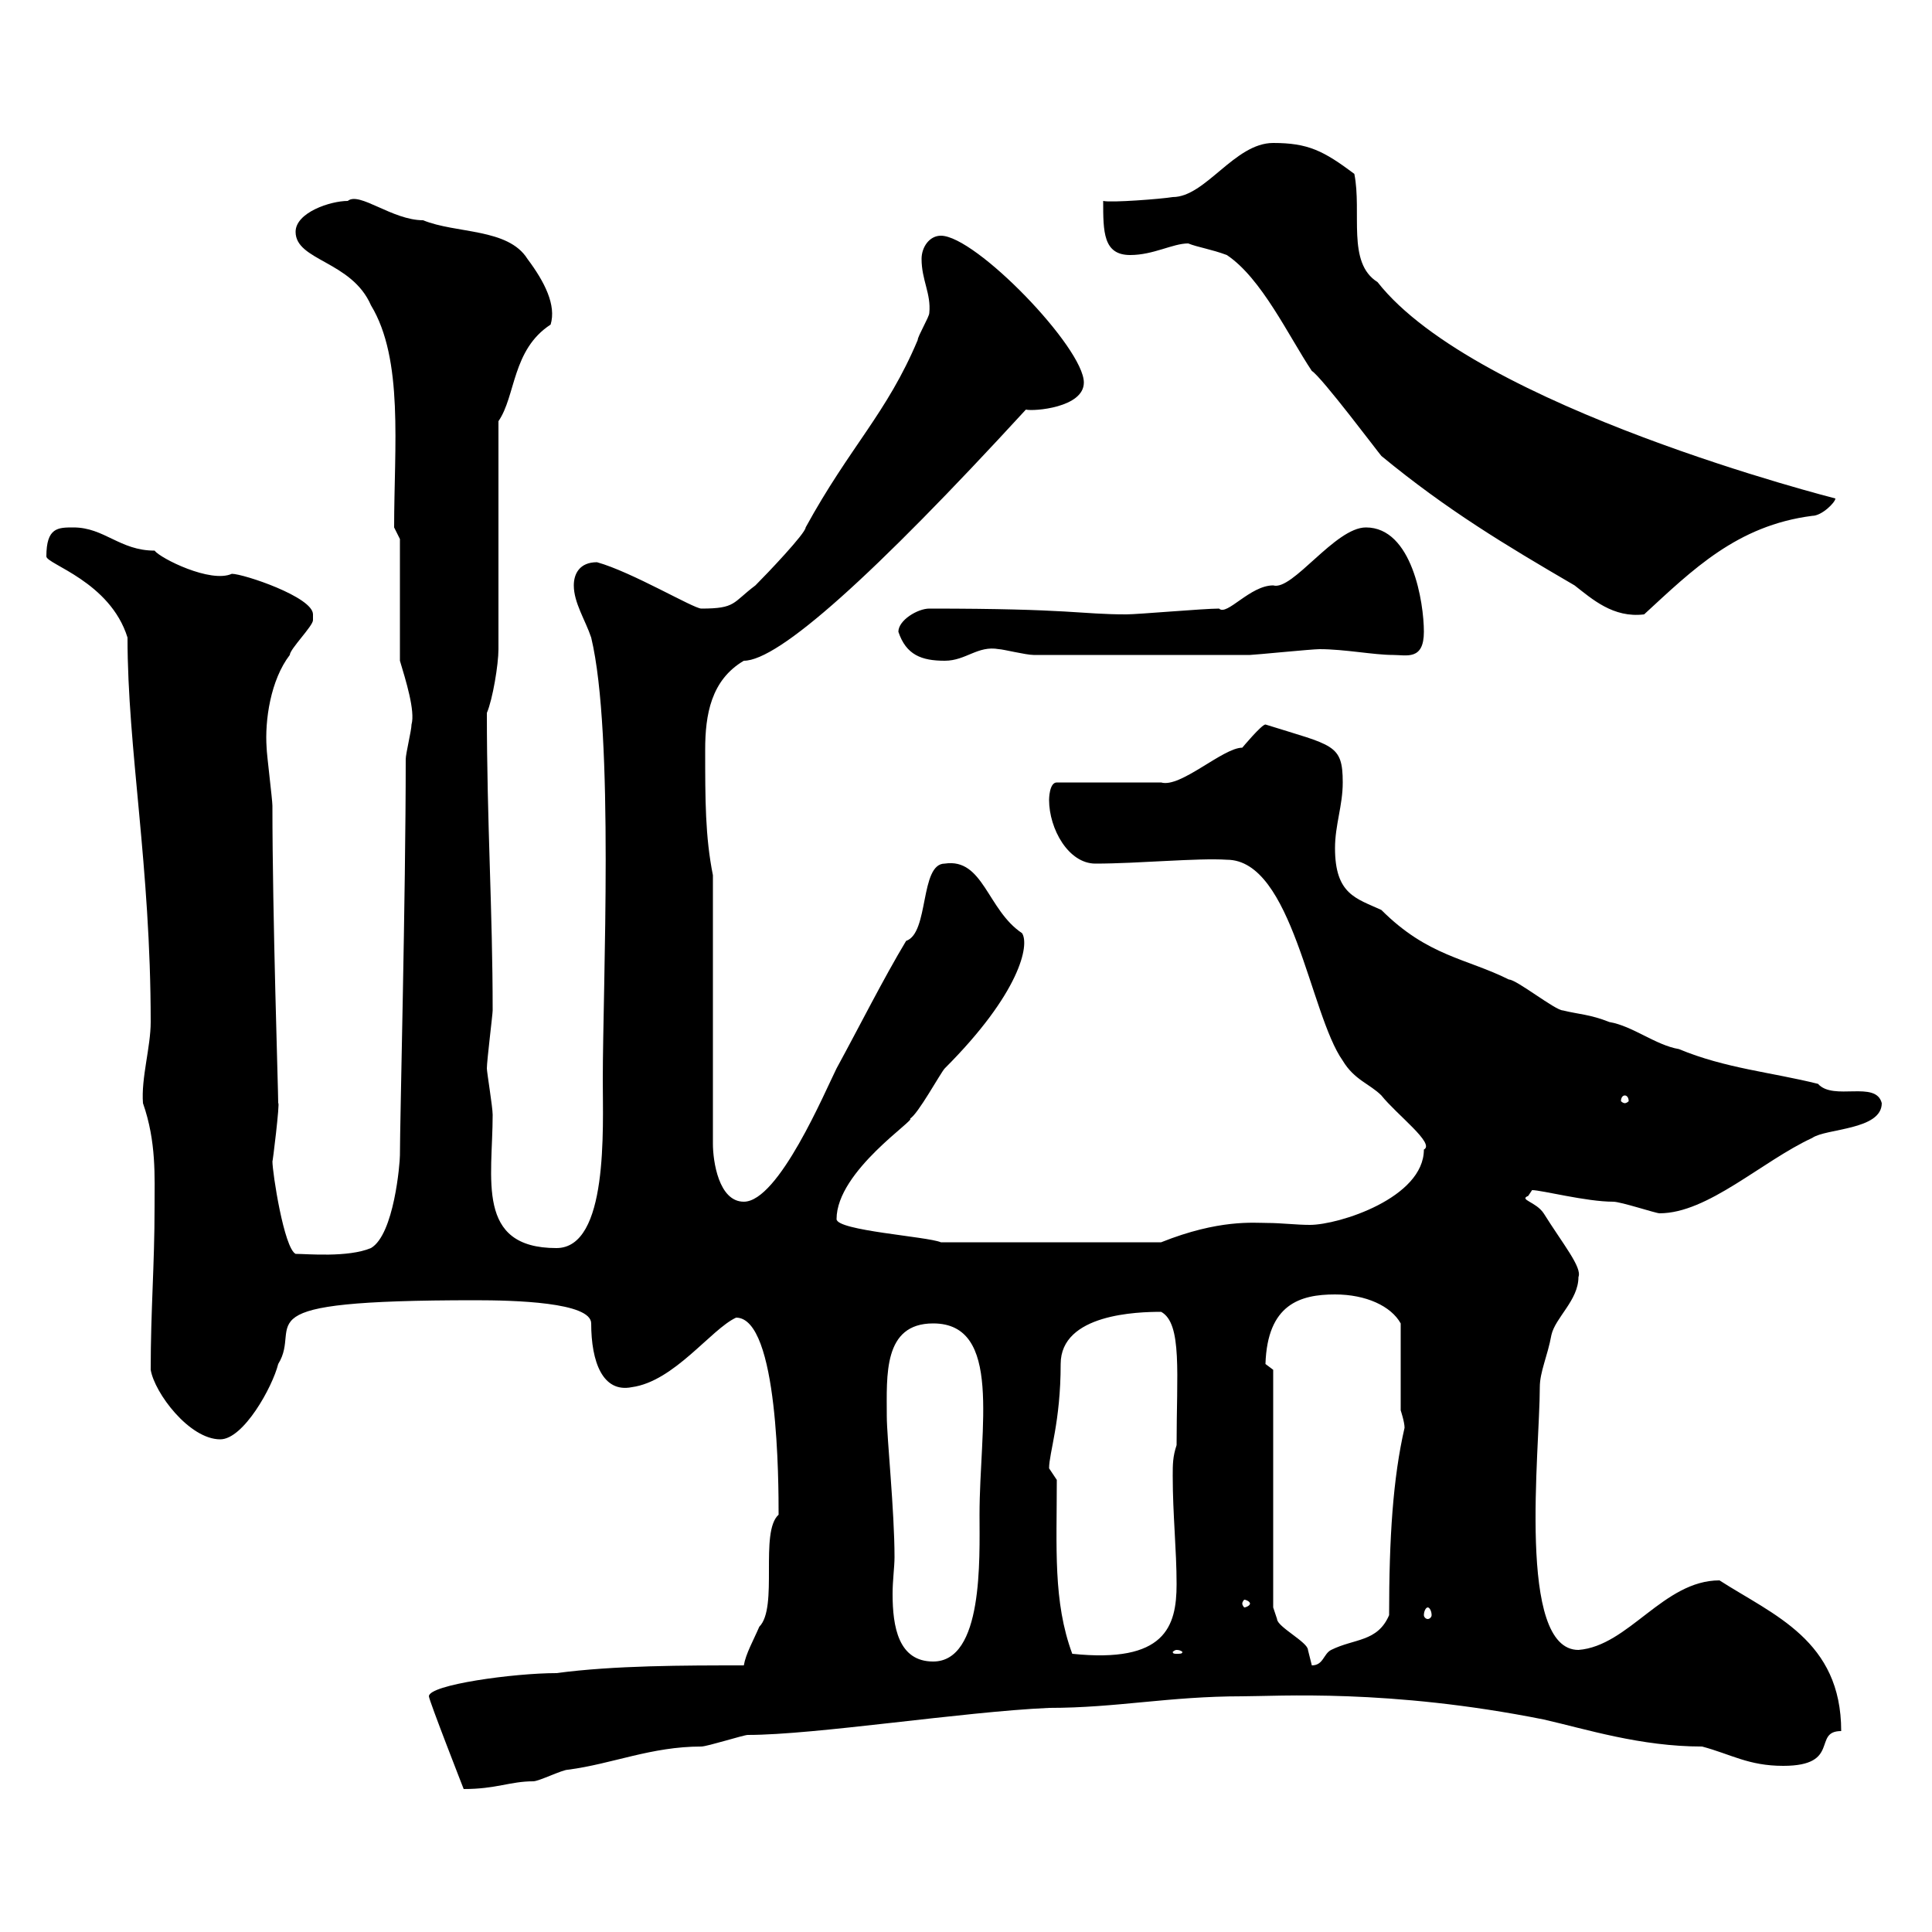 <svg xmlns="http://www.w3.org/2000/svg" xmlns:xlink="http://www.w3.org/1999/xlink" width="300" height="300"><path d="M66.60 263.40C66.60 264 72 277.80 72 277.80C77.10 277.80 79.20 276.60 82.80 276.60C83.70 276.60 87.30 274.80 88.20 274.80C95.10 273.90 101.10 271.20 108.90 271.20C109.80 271.20 115.50 269.40 116.10 269.40C126.60 269.40 149.40 265.80 162.90 265.20C173.40 265.20 181.50 263.40 192.90 263.40C198.30 263.40 215.70 262.20 239.70 267C246.30 268.50 254.70 271.20 264.30 271.20C268.80 272.40 271.50 274.20 276.90 274.20C285.90 274.20 281.40 268.80 285.90 268.80C285.90 254.70 275.40 250.80 267 245.40C258.30 245.40 252.90 255.60 245.10 256.20C235.50 256.20 239.10 225.30 239.10 215.40C239.10 213 240.30 210.60 240.90 207.30C241.50 204.60 245.10 201.90 245.10 198.30C245.70 196.80 242.70 193.20 239.70 188.40C238.50 186.60 235.80 186.30 237.30 185.70C237.30 185.70 237.90 184.80 237.90 184.80C239.40 184.80 246.30 186.60 250.50 186.60C251.70 186.60 257.10 188.40 257.70 188.40C265.20 188.40 273.60 180.30 281.40 176.70C283.50 175.20 292.20 175.50 292.20 171.30C291.30 167.70 284.70 171 282.30 168.30C275.10 166.50 267.90 165.90 260.70 162.90C257.10 162.30 253.50 159.30 249.90 158.70C246.90 157.50 245.10 157.50 242.70 156.90C241.50 156.90 235.50 152.10 234.30 152.10C227.70 148.80 221.70 148.50 214.50 141.30C210.60 139.50 207.30 138.90 207.30 131.70C207.30 128.10 208.50 125.10 208.50 121.50C208.50 115.50 207 115.80 196.50 112.50C195.90 112.50 192.90 116.10 192.90 116.10C189.90 116.10 183.30 122.40 180.30 121.50L164.10 121.50C162.90 121.50 162.90 124.20 162.90 124.20C162.90 128.70 165.90 134.10 170.10 134.10C176.70 134.10 186 133.20 190.50 133.50C200.70 133.50 203.40 157.50 208.50 164.70C210.30 167.70 212.70 168.30 214.50 170.10C216.90 173.10 222.90 177.60 221.10 178.50C221.10 186 207.90 190.20 203.40 190.20C201.30 190.20 198.90 189.90 196.80 189.90C194.70 189.90 189.30 189.30 180.30 192.90L146.10 192.90C144 192 129.90 191.10 129.90 189.30C129.90 181.80 142.50 173.70 141.30 173.70C142.50 173.10 146.10 166.50 146.70 165.90C158.40 154.20 159.90 146.70 158.70 144.90C153.30 141.30 152.70 133.20 146.70 134.10C142.80 134.10 144.30 144.90 140.70 146.10C137.10 152.10 133.50 159.30 129.90 165.90C128.10 169.50 120.90 186.60 115.50 186.60C111.60 186.60 110.70 180.30 110.70 177.60L110.70 135.90C109.50 129.90 109.50 124.20 109.50 116.40C109.50 111 110.40 105.60 115.50 102.60C120.90 102.60 135.60 89.40 159.30 63.60C160.50 63.90 168.30 63.30 168.30 59.40C168.30 54 151.50 36.60 146.10 36.60C144.30 36.60 143.10 38.40 143.10 40.20C143.10 43.50 144.60 45.60 144.30 48.60C144.30 49.20 142.50 52.20 142.50 52.80C137.70 64.20 132 69.30 125.10 81.90C125.10 82.80 119.10 89.10 117.30 90.90C113.70 93.60 114.30 94.50 108.90 94.50C107.70 94.50 98.10 88.80 92.70 87.30C90 87.30 89.10 89.10 89.10 90.90C89.10 93.60 90.90 96.30 91.80 99C95.40 114 93.60 153 93.60 167.70C93.60 175.20 94.50 193.80 86.40 193.80C73.80 193.80 76.50 183 76.50 173.10C76.50 171.90 75.60 166.50 75.60 165.90C75.60 164.70 76.50 157.50 76.50 156.90C76.50 141.30 75.60 127.80 75.60 110.70C76.50 108.60 77.40 103.20 77.40 100.80L77.40 65.40C80.10 61.50 79.50 54.30 85.50 50.40C86.40 47.40 84.60 43.80 81.90 40.20C78.90 35.40 70.80 36.30 65.70 34.20C60.90 34.20 55.80 29.70 54 31.20C51.30 31.20 45.90 33 45.90 36C45.90 40.50 54.60 40.50 57.60 47.40C62.70 55.80 61.20 69.30 61.20 81.90L62.10 83.70L62.10 102.60C63 105.60 64.50 110.40 63.90 112.50C63.90 113.40 63 117 63 117.90C63 139.20 62.10 174 62.10 179.40C62.10 180.60 61.20 191.70 57.60 193.80C54 195.30 47.70 194.70 45.90 194.70C44.10 193.80 42.30 182.10 42.30 180.30C42.30 180.90 43.50 171 43.20 171.30C43.20 169.20 42.30 142.20 42.30 125.10C42.30 124.20 41.40 117 41.40 116.10C41.10 111.90 42 105.60 45 101.70C45 100.80 48.60 97.20 48.60 96.30C48.60 96.30 48.60 95.40 48.60 95.40C48.60 92.70 37.80 89.10 36 89.10C32.70 90.60 24.90 86.70 24 85.50C18.60 85.50 16.20 81.90 11.40 81.90C9 81.90 7.20 81.90 7.20 86.40C7.20 87.60 17.10 90.30 19.80 99C19.80 116.40 23.40 134.40 23.40 158.70C23.40 162.60 21.90 167.40 22.20 171.30C24.30 177.30 24 182.70 24 187.50C24 196.50 23.40 203.40 23.40 212.70C24 216.30 29.40 223.50 34.20 223.50C37.80 223.50 42.30 215.40 43.20 211.80C47.10 205.50 36.30 201.90 73.80 201.90C79.80 201.90 91.80 202.20 91.80 205.50C91.80 211.50 93.60 216.30 98.10 215.40C104.70 214.50 110.40 206.40 114.30 204.60C120.90 204.60 120.90 230.40 120.90 235.20C117.90 237.90 120.90 249.60 117.90 252.60C117 254.70 115.80 256.80 115.50 258.60C106.20 258.60 95.40 258.60 86.40 259.80C79.80 259.80 66.60 261.60 66.60 263.40ZM197.70 212.70L196.50 211.80C196.80 202.50 201.90 201 207.30 201C212.10 201 216 202.80 217.50 205.50L217.50 219C217.50 219 218.10 220.80 218.10 221.70C216.30 229.50 215.70 238.80 215.70 250.80C213.90 255 210.30 254.40 206.70 256.20C205.50 256.80 205.50 258.60 203.70 258.60C203.70 258.60 203.10 256.20 203.10 256.20C203.10 255 198.30 252.60 198.30 251.40C198.30 251.40 197.70 249.60 197.70 249.60ZM137.70 219.90C137.70 213.60 137.10 205.50 144.90 205.50C155.70 205.50 152.10 221.70 152.10 235.20C152.10 242.10 152.70 258 144.90 258C139.50 258 138.60 252.60 138.60 247.50C138.60 245.40 138.90 243.30 138.90 241.80C138.90 234.60 137.70 223.20 137.70 219.90ZM164.10 229.80C164.10 229.80 162.90 228 162.90 228C162.90 225.60 164.70 220.80 164.70 211.80C164.70 204 176.70 203.70 180.30 203.70C183.60 205.50 182.70 213.30 182.70 224.40C182.10 226.20 182.10 227.40 182.10 229.20C182.10 235.20 182.70 240.60 182.70 246C182.70 252.60 180.90 258.30 166.50 256.80C163.50 248.70 164.10 240.30 164.10 229.80ZM182.70 256.20C183.30 256.20 183.60 256.50 183.60 256.50C183.60 256.80 183.30 256.80 182.70 256.80C182.40 256.80 182.10 256.80 182.10 256.50C182.10 256.50 182.40 256.20 182.70 256.20ZM221.70 249.60C222 249.60 222.30 250.20 222.30 250.80C222.30 251.10 222 251.40 221.70 251.40C221.40 251.40 221.10 251.10 221.10 250.80C221.10 250.20 221.40 249.60 221.70 249.60ZM194.10 249C194.10 249.30 193.50 249.60 193.20 249.60C193.20 249.60 192.90 249.30 192.90 249C192.90 248.70 193.20 248.40 193.20 248.40C193.50 248.40 194.10 248.70 194.10 249ZM252.30 170.10C252.60 170.10 252.90 170.40 252.90 171C252.90 171 252.60 171.30 252.30 171.30C252 171.30 251.70 171 251.70 171C251.70 170.40 252 170.10 252.30 170.10ZM139.50 98.10C140.70 101.70 143.10 102.60 146.70 102.60C150 102.60 151.80 100.20 155.10 100.80C155.70 100.80 159.30 101.70 160.50 101.70C172.80 101.70 186 101.70 194.10 101.70C194.70 101.70 203.70 100.80 204.90 100.80C208.80 100.80 213.30 101.70 216.30 101.70C218.40 101.70 221.10 102.60 221.10 98.10C221.10 93.60 219.30 81.90 212.10 81.90C207.30 81.90 200.70 91.80 197.70 90.90C194.10 90.90 190.50 95.70 189.30 94.50C186.90 94.50 176.70 95.40 174.90 95.40C167.70 95.40 166.50 94.50 144.30 94.50C142.50 94.50 139.50 96.30 139.50 98.10ZM184.50 37.80C186 38.40 188.10 38.70 190.50 39.60C195.90 43.20 200.10 52.20 203.70 57.60C205.20 58.50 214.20 70.50 214.50 70.80C224.70 79.20 233.70 84.60 244.50 90.90C247.20 93 250.50 96 255.30 95.40C262.80 88.50 269.70 81.60 281.40 80.10C282.90 80.10 285 78 285 77.40C285 77.40 229.20 63.30 213.90 43.80C209.10 40.80 211.50 33 210.30 27C205.50 23.40 203.10 22.20 197.70 22.20C191.70 22.20 187.20 30.60 182.10 30.60C180.30 30.90 172.50 31.50 171.30 31.20C171.30 36 171.30 39.60 175.50 39.60C179.10 39.60 182.10 37.80 184.50 37.80Z"/></svg>